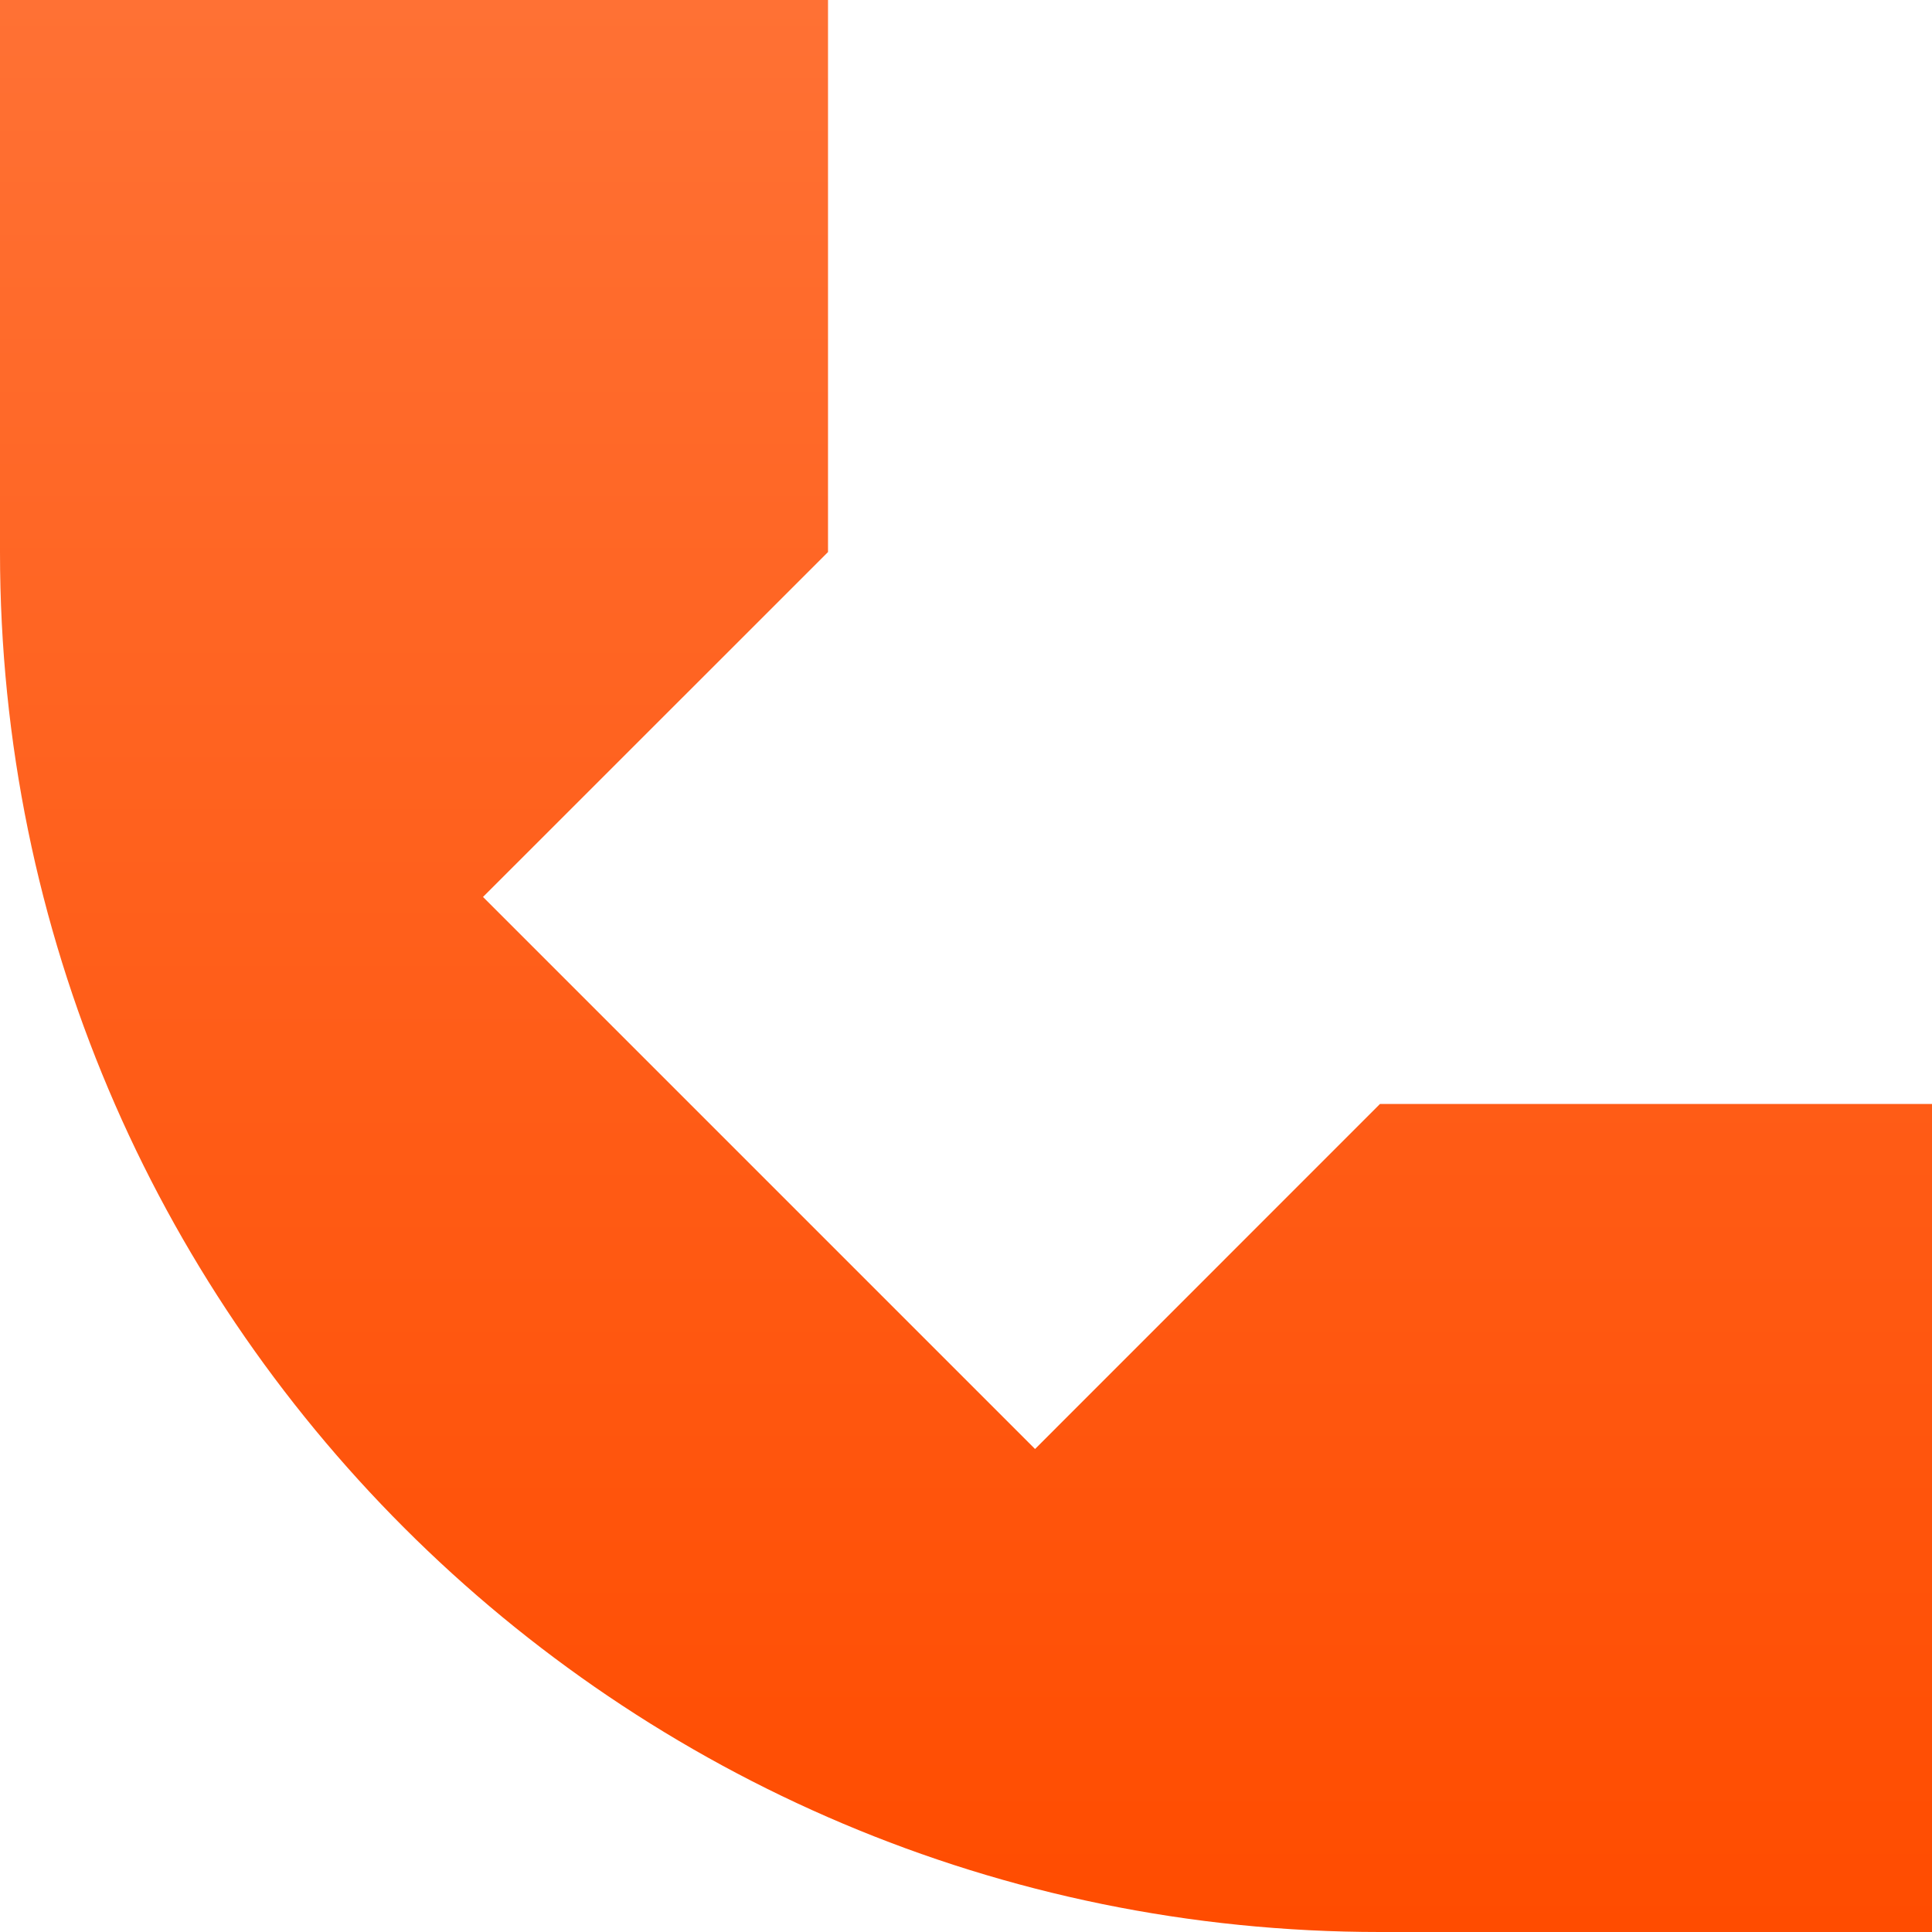 <svg width="19" height="19" viewBox="0 0 19 19" fill="none" xmlns="http://www.w3.org/2000/svg">
<path d="M0 5.429V0H8.143V5.429L4.75 8.821L10.179 14.25L13.571 10.857H19V19H13.571C6.076 19 0 12.924 0 5.429Z" fill="url(#paint0_linear_2036_687)"/>
<defs>
<linearGradient id="paint0_linear_2036_687" x1="9.5" y1="0" x2="9.5" y2="19" gradientUnits="userSpaceOnUse">
<stop stop-color="#FF7134"/>
<stop offset="1" stop-color="#FF4C00"/>
</linearGradient>
</defs>
</svg>
